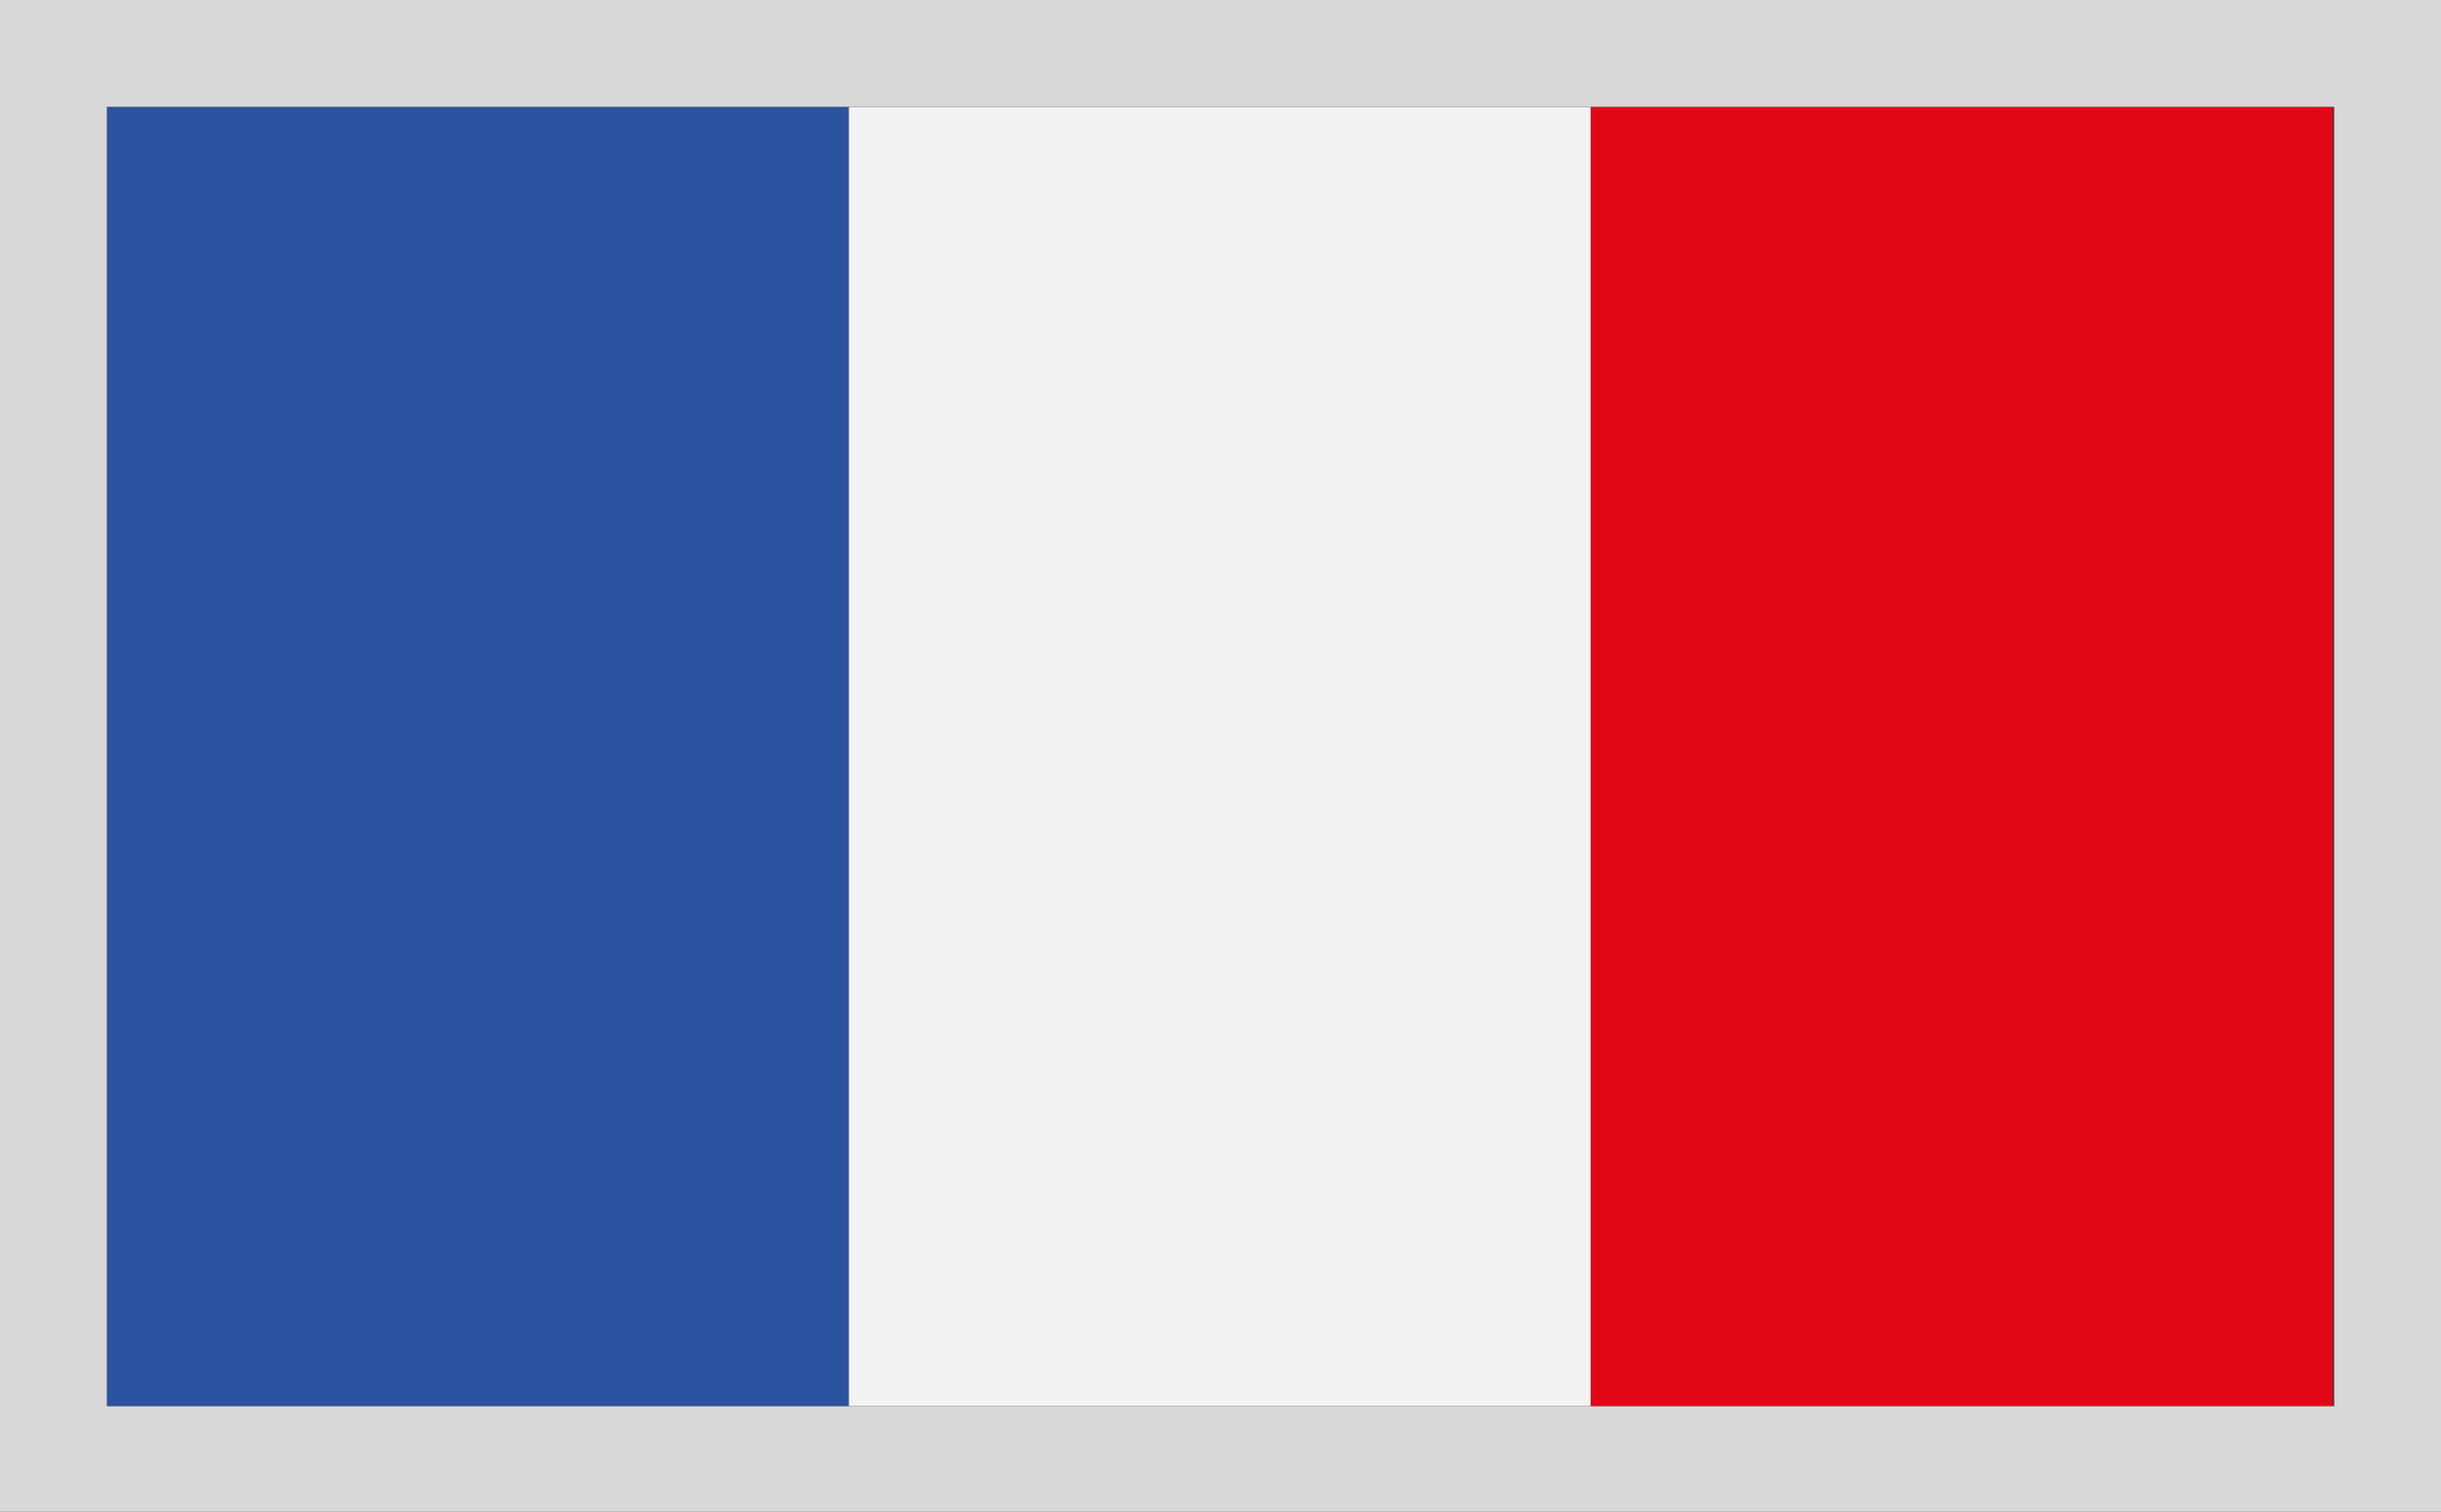 <?xml version="1.0" encoding="utf-8"?>
<!-- Generator: Adobe Illustrator 18.1.0, SVG Export Plug-In . SVG Version: 6.00 Build 0)  -->
<!DOCTYPE svg PUBLIC "-//W3C//DTD SVG 1.1//EN" "http://www.w3.org/Graphics/SVG/1.1/DTD/svg11.dtd">
<svg version="1.1" id="Calque_1" xmlns="http://www.w3.org/2000/svg" xmlns:xlink="http://www.w3.org/1999/xlink" x="0px" y="0px"
	 viewBox="0 0 198.7 123.1" enable-background="new 0 0 198.7 123.1" xml:space="preserve">
<rect x="0" y="0" width="198.7" height="123.1" fill="#333333" stroke="none"/>
<g>
	<g>
		<g>
			<rect x="8.7" y="8.7" fill="#2C53A0" width="60.4" height="105.8"/>
			<rect x="69.1" y="8.7" fill="#F3F3F3" width="60.4" height="105.8"/>
			<rect x="129.5" y="8.7" fill="#E10717" width="60.4" height="105.8"/>
		</g>
	</g>
	<path fill="#D8D8D8" d="M190,8.7v105.8H8.7V8.7H190 M198.7,0H190H8.7H0v8.7v105.8v8.7h8.7H190h8.7v-8.7V8.7V0L198.7,0z"/>
</g>
</svg>
